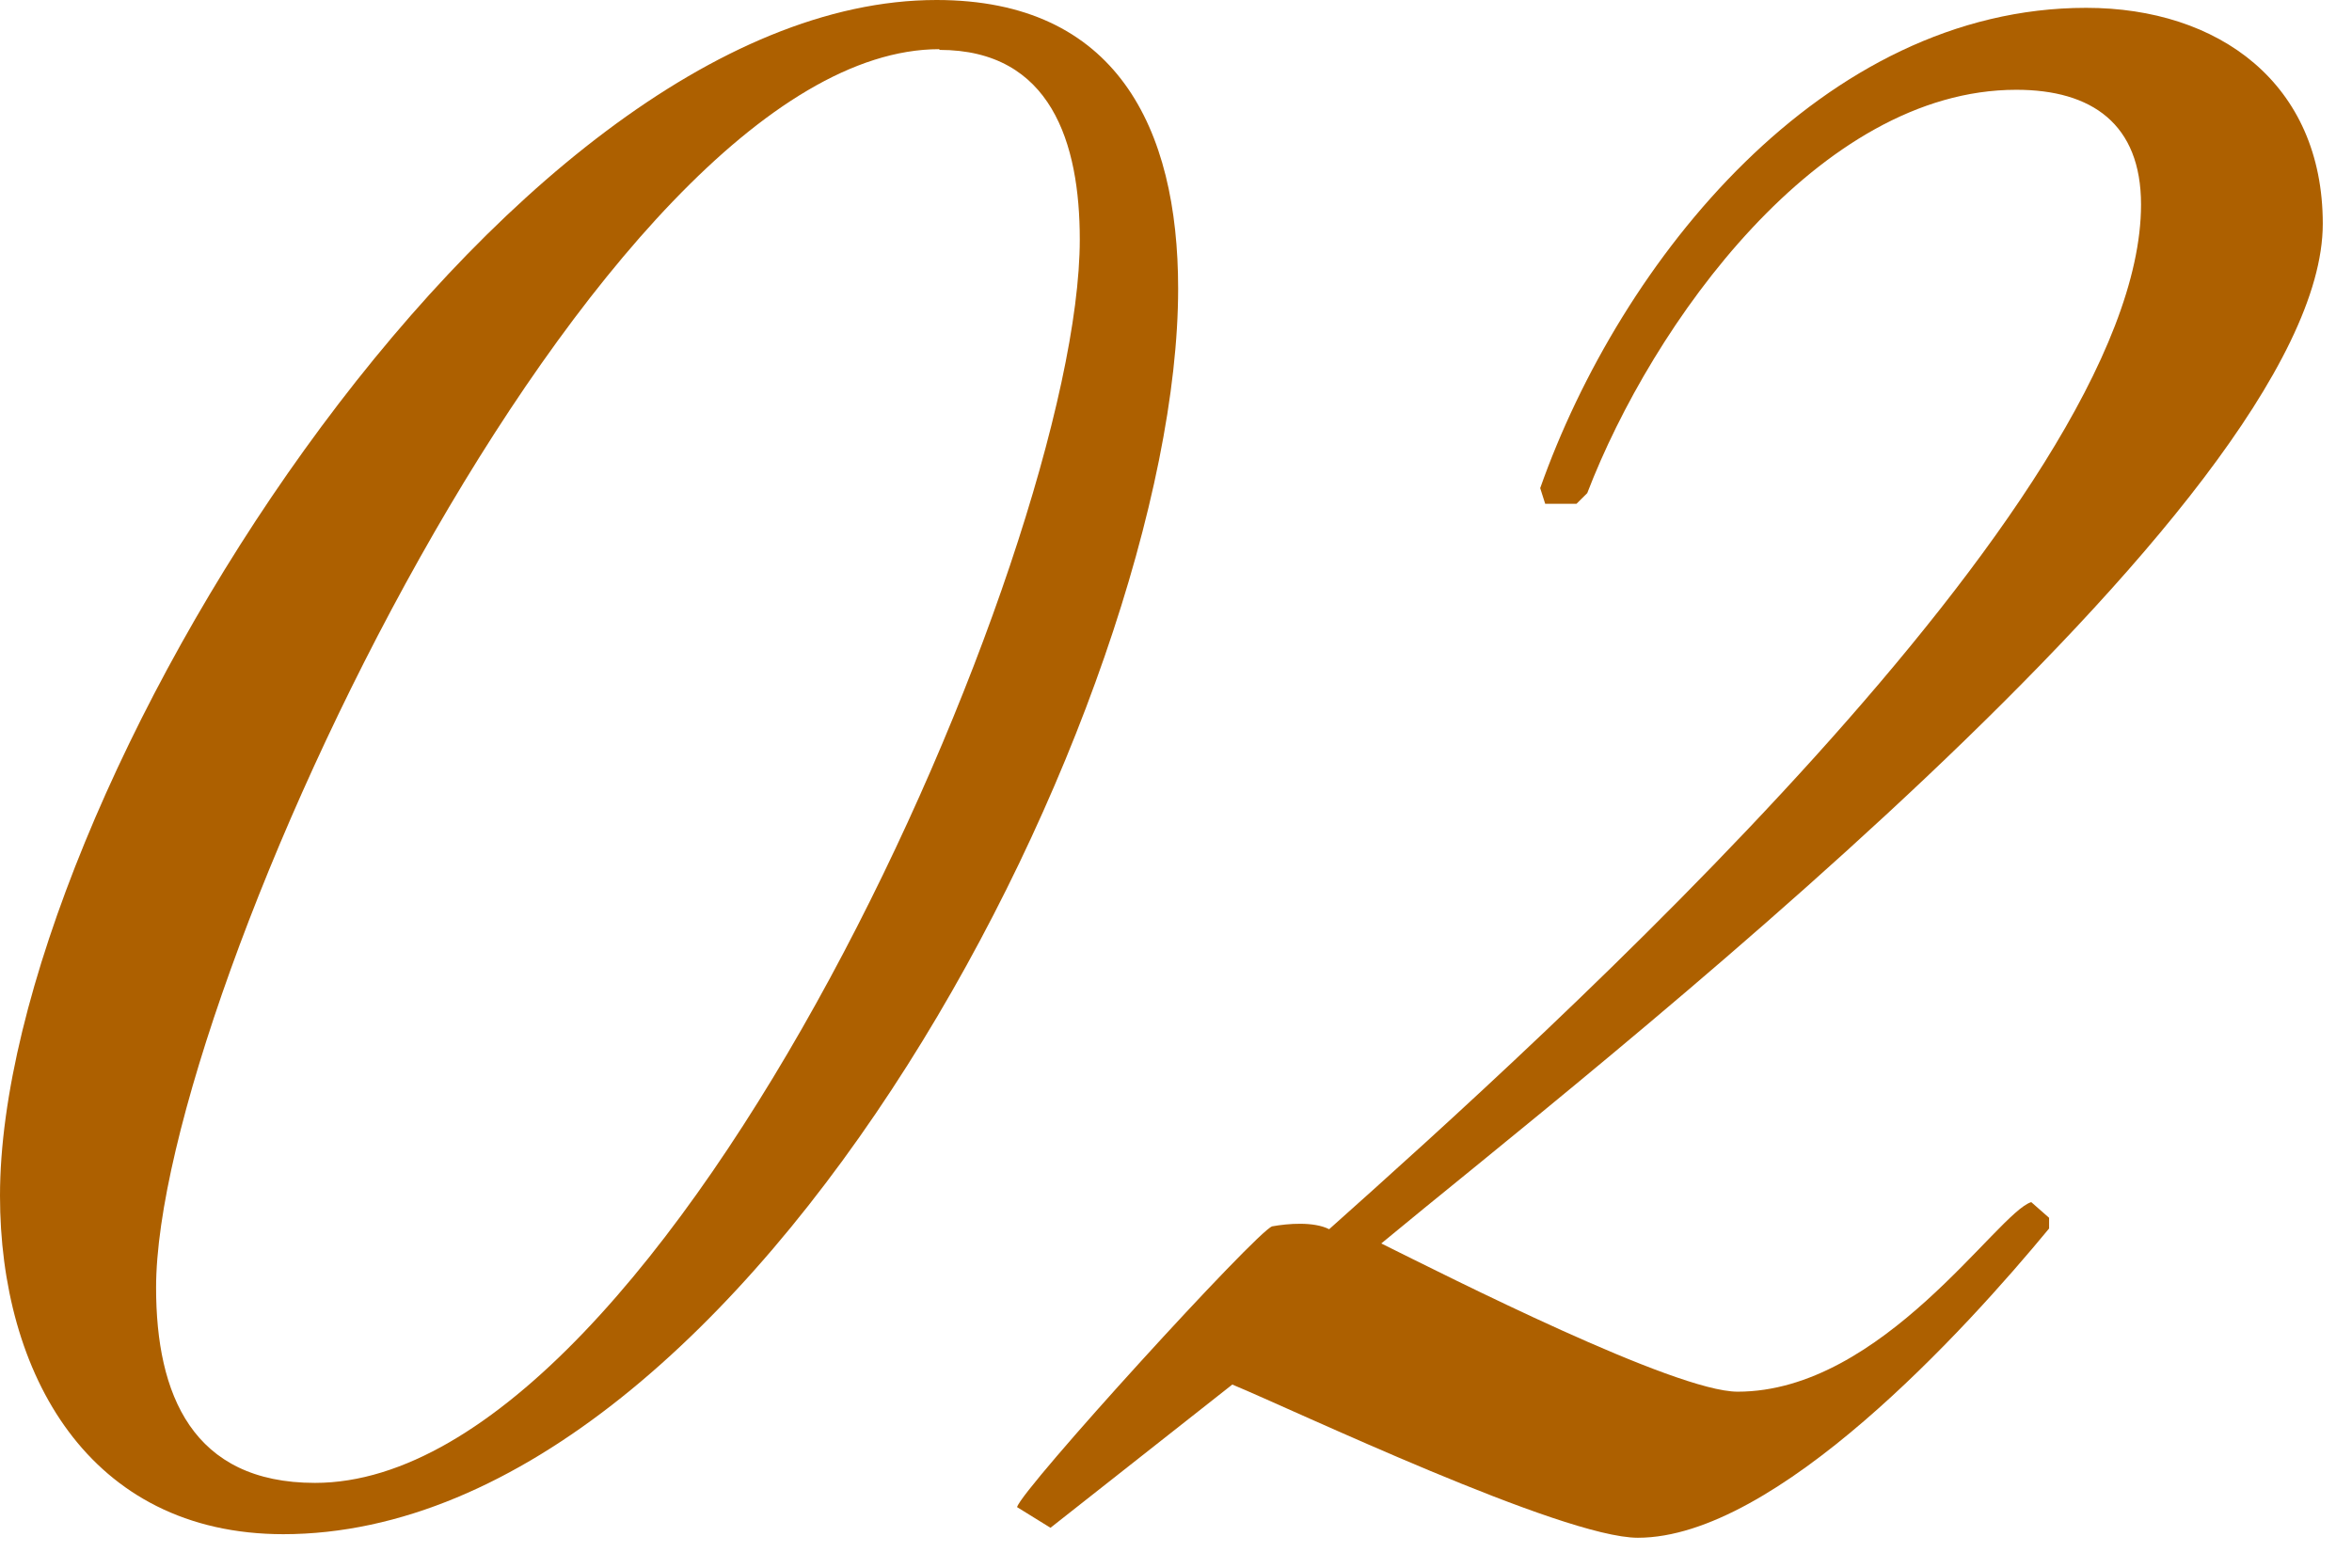 <svg width="33" height="22" viewBox="0 0 33 22" fill="none" xmlns="http://www.w3.org/2000/svg">
<g clip-path="url(#clip0_2078_1826)">
<path d="M3.98 21.53C1.24 21.53 0 19.27 0 16.78C0 11.24 7.01 0 13.14 0C15.66 0 16.53 1.79 16.53 4.05C16.53 9.82 10.58 21.53 3.97 21.53H3.98ZM13.18 0.69C8.39 0.69 2.19 13.94 2.19 18.07C2.19 19.57 2.7 20.81 4.42 20.81C9.38 20.81 15.15 7.74 15.15 3.36C15.15 2.01 14.75 0.7 13.18 0.7V0.69Z" fill="#AD6000"/>
<path d="M19.38 17.45C20.329 17.92 23.5 19.53 24.38 19.53C26.419 19.53 28.029 17.01 28.5 16.87L28.75 17.09V17.24C27.579 18.66 24.919 21.58 22.98 21.58C21.919 21.58 18.16 19.79 17.29 19.43L14.739 21.44L14.27 21.15C14.339 20.89 17.63 17.28 17.849 17.21C18.07 17.17 18.43 17.14 18.649 17.25C21.64 14.58 30.04 7.03 30.04 2.87C30.04 1.74 29.349 1.26 28.29 1.26C25.52 1.26 23.18 4.55 22.27 6.92L22.119 7.07H21.68L21.61 6.85C22.739 3.65 25.579 0.11 29.27 0.11C31.13 0.11 32.59 1.17 32.59 3.14C32.59 7.08 22.149 15.15 19.38 17.45Z" fill="#AD6000"/>
</g>
<defs>
<clipPath id="clip0_2078_1826">
<rect width="33" height="22" fill="white"/>
</clipPath>
</defs>
</svg>
